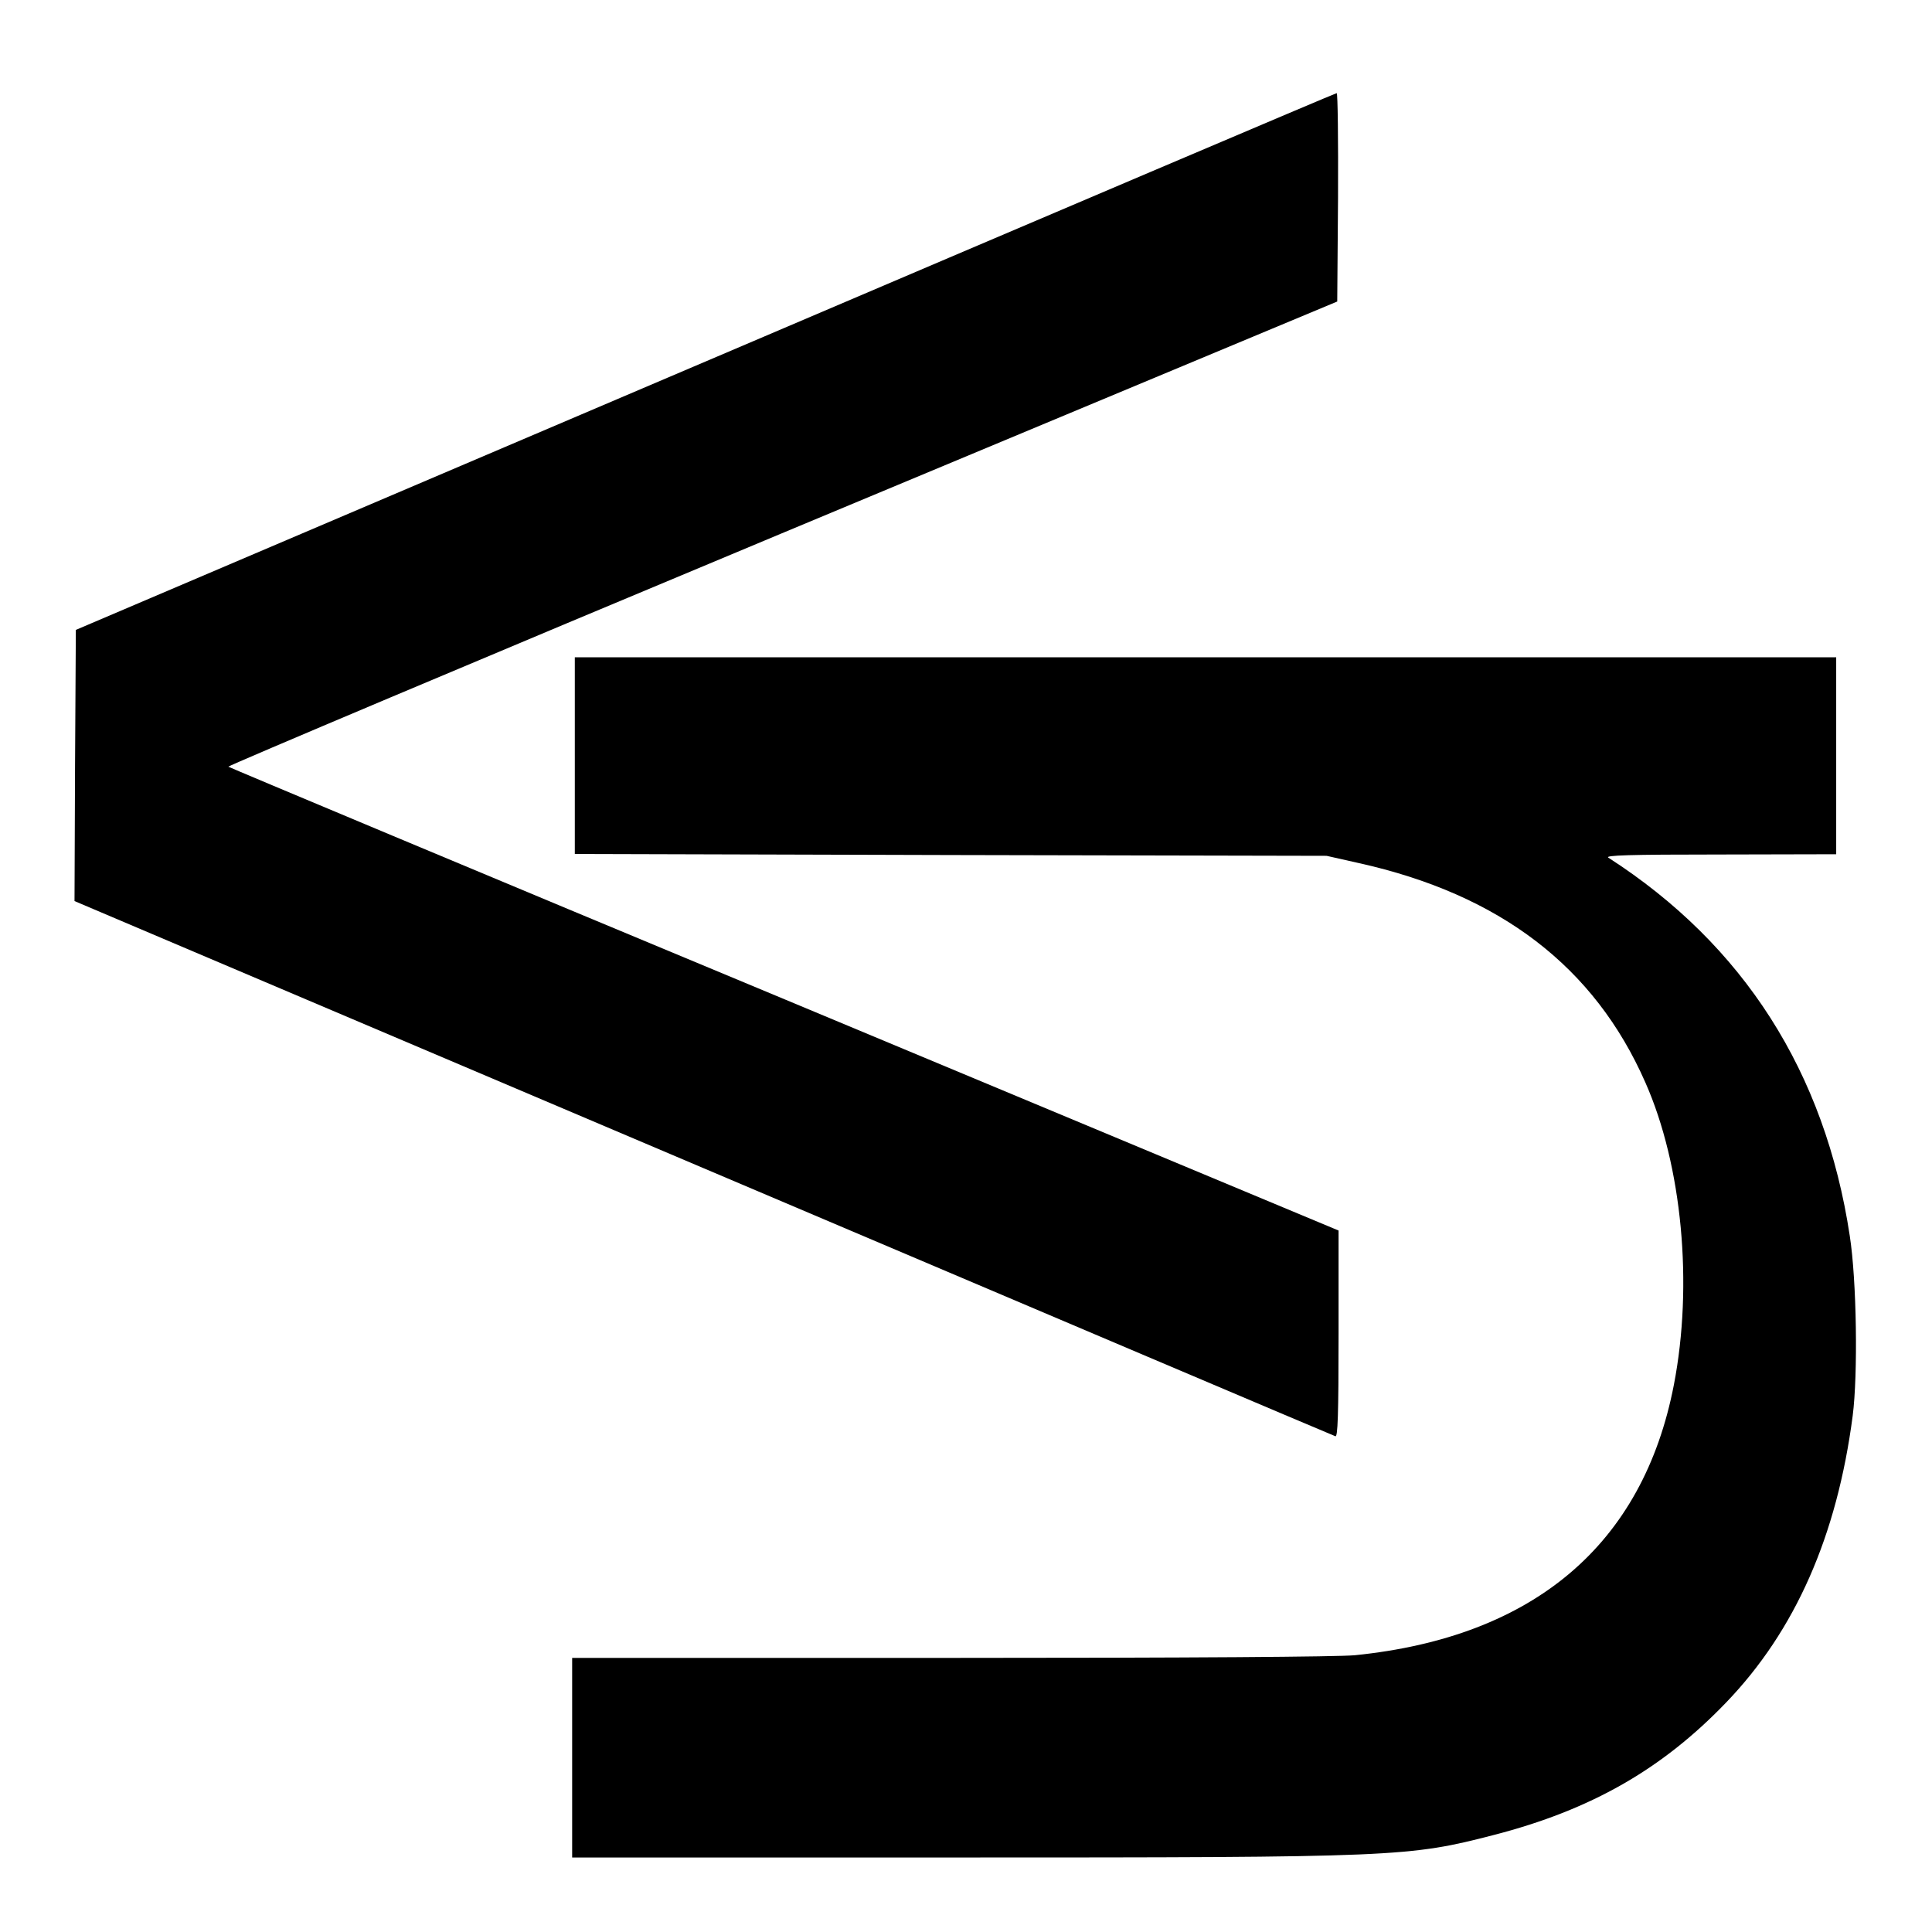 <?xml version="1.0" encoding="UTF-8" standalone="yes"?>
<svg version="1.0" xmlns="http://www.w3.org/2000/svg" width="725.7px" height="725.7px" viewBox="0 0 726 726" preserveAspectRatio="xMidYMid meet">
  <g transform="translate(0,726) scale(0.1,-0.1)" fill="#000000" stroke="none">
    <path d="M2650 5901 l-2365 -1008 -3 -509 -2 -510 2362 -1003 c1300 -552 2369
-1006 2376 -1008 9 -4 12 77 12 384 l0 389 -2082 869 c-1146 477 -2086 871
-2090 874 -3 3 933 398 2080 877 l2087 871 3 391 c1 216 -1 392 -5 392 -5 0
-1072 -454 -2373 -1009z"/>
    <path d="M2160 4420 l0 -369 1413 -4 1412 -3 120 -27 c532 -118 887 -390 1078
-825 138 -312 180 -759 107 -1136 -116 -600 -526 -948 -1199 -1016 -66 -6
-606 -10 -1522 -10 l-1419 0 0 -375 0 -375 1439 0 c1667 0 1705 2 2026 85 363
94 630 246 871 497 260 270 417 626 476 1078 20 155 15 509 -11 676 -93 615
-399 1094 -907 1421 -15 9 76 12 419 12 l437 1 0 370 0 370 -2370 0 -2370 0 0
-370z"/>
  </g>
</svg>